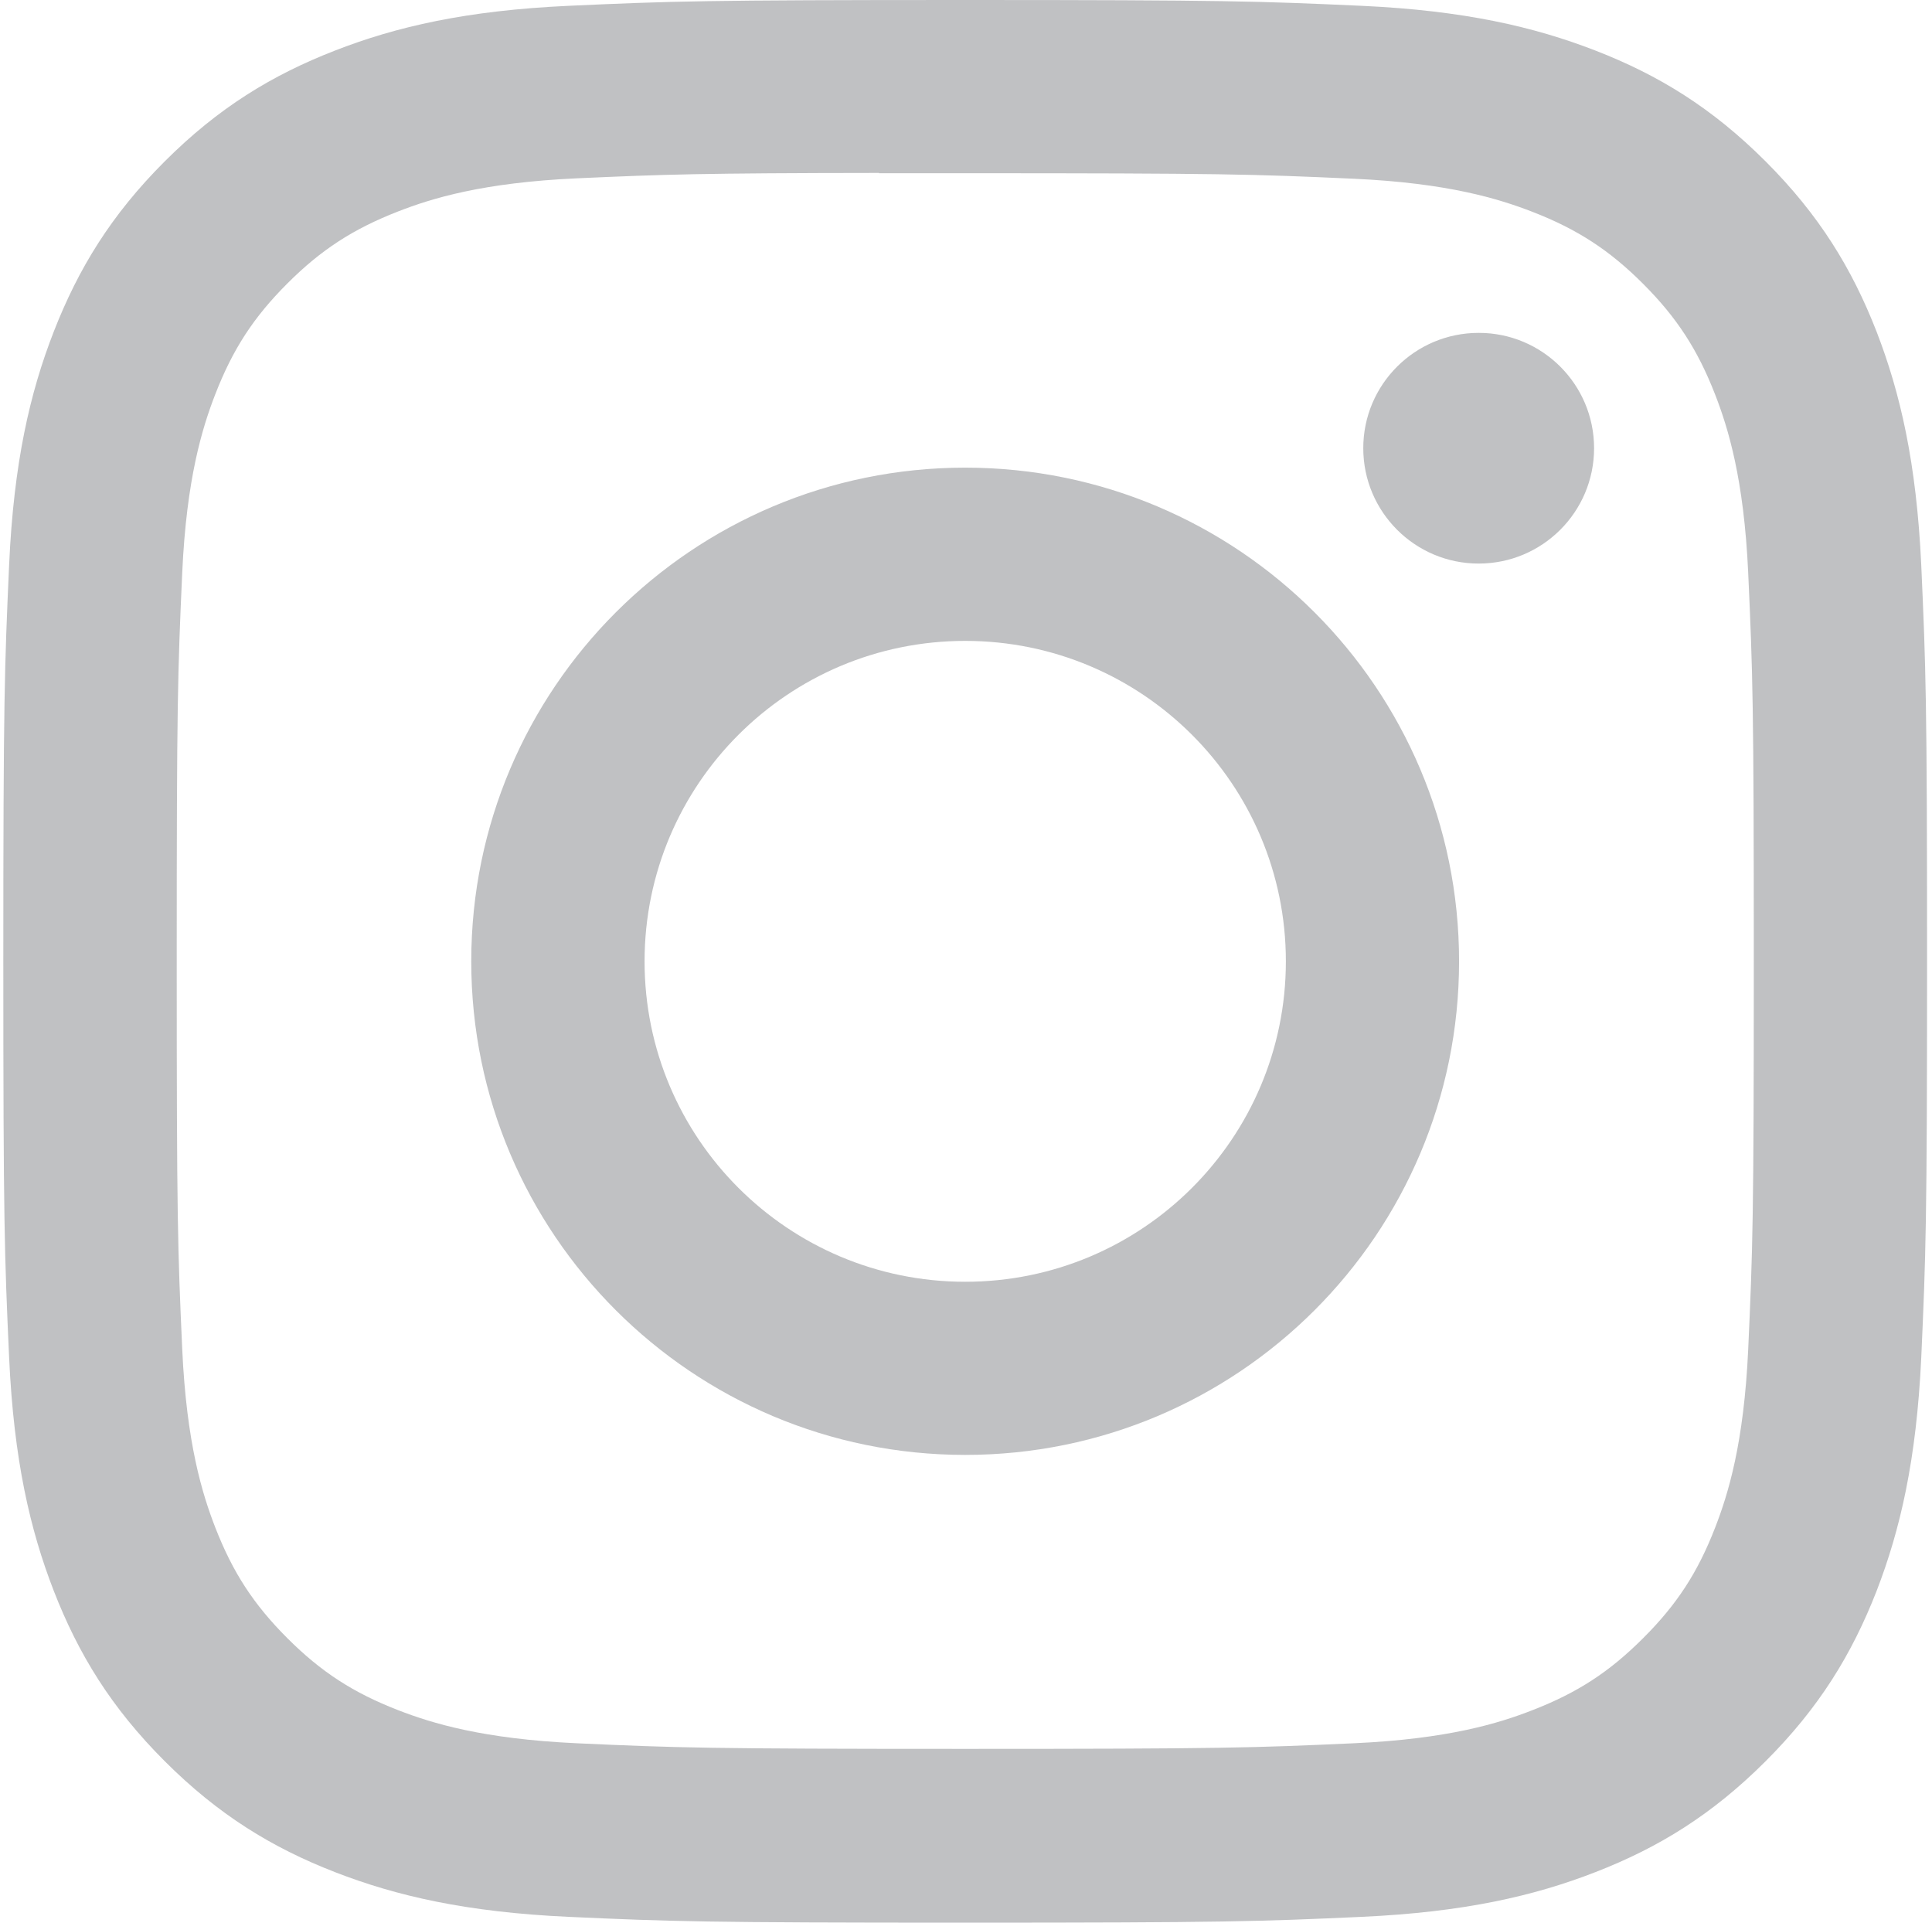 <?xml version="1.0" encoding="UTF-8"?> <svg xmlns="http://www.w3.org/2000/svg" width="201" height="200" viewBox="0 0 201 200" fill="none"> <path d="M100.418 0C73.241 0 69.829 0.121 59.158 0.605C48.502 1.093 41.232 2.776 34.871 5.252C28.29 7.806 22.707 11.223 17.145 16.78C11.579 22.336 8.162 27.919 5.596 34.49C3.115 40.851 1.428 48.121 0.949 58.76C0.471 69.427 0.345 72.838 0.345 99.995C0.345 127.151 0.466 130.552 0.949 141.219C1.438 151.864 3.126 159.128 5.596 165.489C8.156 172.065 11.573 177.643 17.14 183.205C22.702 188.766 28.285 192.194 34.861 194.748C41.227 197.219 48.502 198.907 59.153 199.395C69.829 199.879 73.235 200 100.413 200C127.591 200 130.992 199.879 141.668 199.395C152.324 198.907 159.605 197.224 165.971 194.748C172.552 192.194 178.124 188.771 183.686 183.21C189.253 177.653 192.67 172.071 195.235 165.5C197.695 159.139 199.383 151.869 199.882 141.229C200.36 130.563 200.487 127.162 200.487 100.005C200.487 72.849 200.36 69.437 199.882 58.771C199.383 48.126 197.695 40.861 195.235 34.5C192.67 27.924 189.253 22.347 183.686 16.785C178.119 11.223 172.552 7.806 165.965 5.252C159.584 2.781 152.308 1.093 141.658 0.605C130.981 0.121 127.585 0 100.397 0H100.418ZM91.445 18.02C94.11 18.015 97.08 18.02 100.424 18.02C127.144 18.02 130.308 18.115 140.859 18.593C150.615 19.04 155.909 20.67 159.436 22.037C164.104 23.85 167.437 26.016 170.938 29.517C174.439 33.018 176.61 36.351 178.429 41.019C179.801 44.541 181.431 49.829 181.878 59.581C182.356 70.12 182.461 73.29 182.461 99.974C182.461 126.662 182.356 129.827 181.878 140.367C181.431 150.118 179.801 155.407 178.429 158.929C176.616 163.597 174.444 166.919 170.938 170.415C167.437 173.916 164.11 176.082 159.436 177.895C155.914 179.272 150.615 180.897 140.859 181.338C130.308 181.817 127.139 181.922 100.424 181.922C73.703 181.922 70.533 181.817 59.988 181.338C50.232 180.886 44.938 179.262 41.406 177.89C36.737 176.076 33.399 173.911 29.898 170.41C26.397 166.908 24.226 163.586 22.407 158.918C21.035 155.396 19.406 150.108 18.959 140.356C18.481 129.817 18.386 126.647 18.386 99.947C18.386 73.243 18.481 70.094 18.959 59.554C19.406 49.803 21.035 44.514 22.407 40.987C24.221 36.319 26.392 32.986 29.898 29.485C33.399 25.984 36.737 23.819 41.406 22C44.933 20.622 50.232 18.998 59.988 18.551C69.219 18.136 72.799 18.01 91.45 17.989L91.445 18.02ZM153.838 34.627C147.209 34.627 141.831 39.994 141.831 46.623C141.831 53.246 147.209 58.624 153.838 58.624C160.467 58.624 165.844 53.251 165.844 46.623C165.844 39.994 160.467 34.621 153.838 34.627ZM100.418 48.646C72.037 48.646 49.028 71.64 49.028 100C49.028 128.36 72.037 151.343 100.418 151.343C128.8 151.343 151.798 128.36 151.798 100C151.798 71.64 128.8 48.646 100.418 48.646ZM100.418 66.667C118.838 66.667 133.778 81.591 133.778 100C133.778 118.409 118.843 133.333 100.418 133.333C81.993 133.333 67.059 118.409 67.059 100C67.064 81.585 81.999 66.667 100.418 66.667Z" fill="#2C3136" fill-opacity="0.3"></path> </svg> 